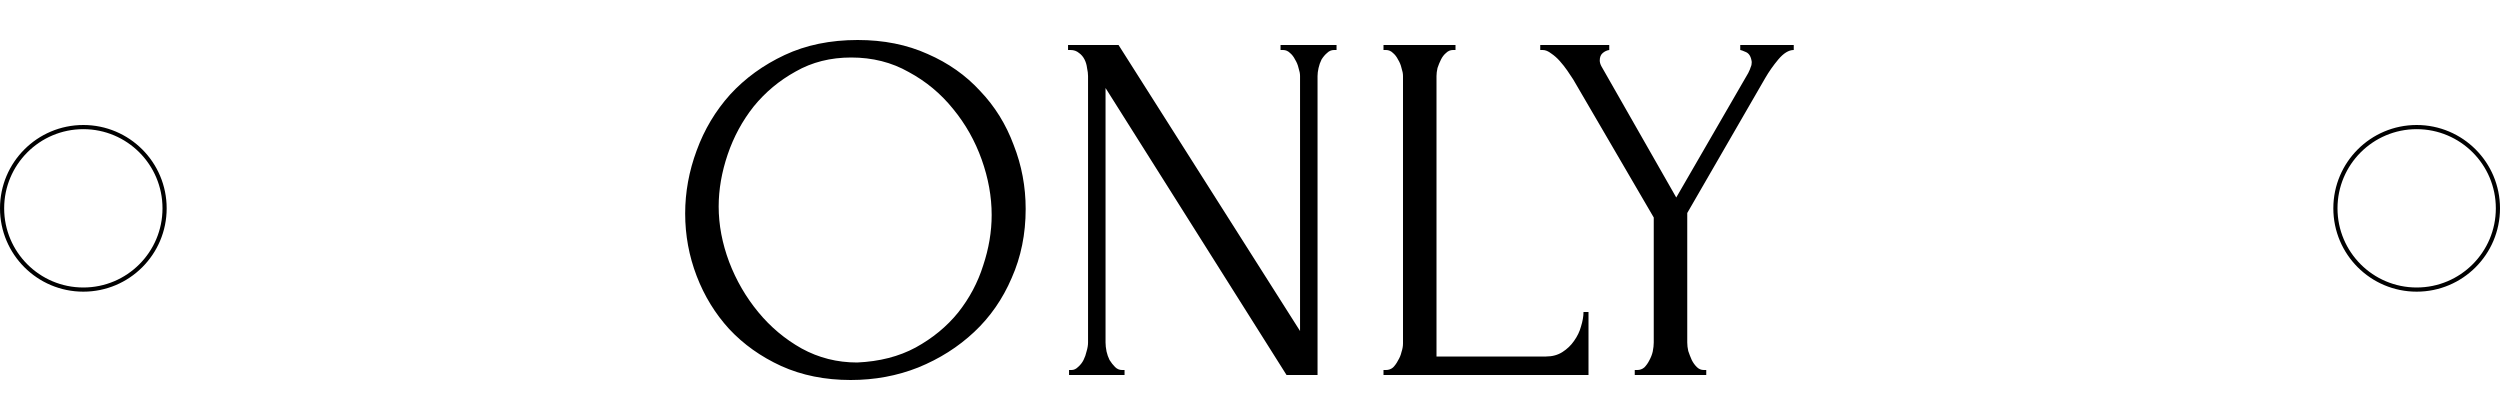 <svg width="60" height="10" viewBox="0 0 60 10" fill="none" xmlns="http://www.w3.org/2000/svg">
<circle cx="2" cy="5" r="1.95" stroke="black" stroke-width="0.1"/>
<path d="M20.584 0.96C21.208 0.96 21.768 1.072 22.264 1.296C22.76 1.512 23.18 1.808 23.524 2.184C23.876 2.552 24.144 2.984 24.328 3.48C24.52 3.968 24.616 4.48 24.616 5.016C24.616 5.616 24.504 6.168 24.28 6.672C24.064 7.176 23.764 7.608 23.38 7.968C22.996 8.328 22.548 8.612 22.036 8.82C21.532 9.02 20.992 9.12 20.416 9.12C19.8 9.12 19.244 9.008 18.748 8.784C18.26 8.56 17.844 8.264 17.5 7.896C17.164 7.528 16.904 7.104 16.72 6.624C16.536 6.144 16.444 5.644 16.444 5.124C16.444 4.612 16.536 4.108 16.72 3.612C16.904 3.108 17.172 2.66 17.524 2.268C17.884 1.876 18.32 1.56 18.832 1.32C19.344 1.08 19.928 0.96 20.584 0.96ZM20.572 8.7C21.108 8.676 21.576 8.556 21.976 8.34C22.384 8.116 22.724 7.836 22.996 7.5C23.268 7.156 23.468 6.78 23.596 6.372C23.732 5.964 23.8 5.56 23.8 5.16C23.8 4.72 23.72 4.276 23.56 3.828C23.4 3.38 23.172 2.976 22.876 2.616C22.58 2.248 22.224 1.952 21.808 1.728C21.4 1.496 20.94 1.38 20.428 1.38C19.932 1.38 19.488 1.492 19.096 1.716C18.704 1.932 18.368 2.212 18.088 2.556C17.816 2.9 17.608 3.284 17.464 3.708C17.32 4.132 17.248 4.548 17.248 4.956C17.248 5.396 17.332 5.84 17.5 6.288C17.668 6.728 17.9 7.128 18.196 7.488C18.492 7.848 18.84 8.14 19.24 8.364C19.648 8.588 20.092 8.7 20.572 8.7ZM26.929 8.88H26.989V9H25.657V8.88H25.717C25.773 8.88 25.825 8.856 25.873 8.808C25.929 8.76 25.973 8.704 26.005 8.64C26.037 8.576 26.061 8.508 26.077 8.436C26.101 8.356 26.113 8.284 26.113 8.22V1.824C26.113 1.768 26.105 1.704 26.089 1.632C26.081 1.56 26.061 1.492 26.029 1.428C25.997 1.364 25.953 1.312 25.897 1.272C25.841 1.224 25.773 1.2 25.693 1.2H25.633V1.08H26.845L31.201 7.944V1.824C31.201 1.768 31.189 1.704 31.165 1.632C31.149 1.56 31.121 1.492 31.081 1.428C31.049 1.364 31.009 1.312 30.961 1.272C30.913 1.224 30.857 1.2 30.793 1.2H30.733V1.08H32.077V1.2H32.017C31.953 1.2 31.897 1.224 31.849 1.272C31.801 1.312 31.757 1.364 31.717 1.428C31.685 1.492 31.661 1.56 31.645 1.632C31.629 1.704 31.621 1.768 31.621 1.824V9H30.877L26.533 2.112V8.22C26.533 8.284 26.541 8.356 26.557 8.436C26.573 8.508 26.597 8.576 26.629 8.64C26.669 8.704 26.713 8.76 26.761 8.808C26.809 8.856 26.865 8.88 26.929 8.88ZM33.204 8.88H33.264C33.328 8.88 33.384 8.86 33.432 8.82C33.48 8.772 33.52 8.716 33.552 8.652C33.592 8.588 33.62 8.52 33.636 8.448C33.66 8.376 33.672 8.308 33.672 8.244V1.824C33.672 1.768 33.66 1.704 33.636 1.632C33.62 1.56 33.592 1.492 33.552 1.428C33.52 1.364 33.48 1.312 33.432 1.272C33.384 1.224 33.328 1.2 33.264 1.2H33.204V1.08H34.932V1.2H34.872C34.808 1.2 34.752 1.224 34.704 1.272C34.656 1.312 34.616 1.364 34.584 1.428C34.552 1.492 34.524 1.56 34.5 1.632C34.484 1.704 34.476 1.768 34.476 1.824V8.556H37.104C37.256 8.556 37.388 8.52 37.5 8.448C37.612 8.376 37.704 8.288 37.776 8.184C37.856 8.072 37.912 7.956 37.944 7.836C37.984 7.708 38.004 7.592 38.004 7.488H38.124V9H33.204V8.88ZM36.966 1.08H38.622V1.2C38.566 1.208 38.514 1.232 38.466 1.272C38.418 1.312 38.394 1.372 38.394 1.452C38.394 1.492 38.406 1.536 38.43 1.584L40.23 4.74L41.958 1.752C41.99 1.688 42.01 1.64 42.018 1.608C42.034 1.576 42.042 1.536 42.042 1.488C42.026 1.36 41.978 1.28 41.898 1.248C41.826 1.216 41.782 1.2 41.766 1.2V1.08H43.05V1.2C42.93 1.2 42.806 1.276 42.678 1.428C42.558 1.572 42.454 1.72 42.366 1.872L40.494 5.112V8.22C40.494 8.284 40.502 8.352 40.518 8.424C40.542 8.496 40.57 8.568 40.602 8.64C40.634 8.704 40.674 8.76 40.722 8.808C40.77 8.856 40.826 8.88 40.89 8.88H40.95V9H39.234V8.88H39.294C39.358 8.88 39.414 8.86 39.462 8.82C39.51 8.772 39.55 8.716 39.582 8.652C39.622 8.58 39.65 8.508 39.666 8.436C39.682 8.356 39.69 8.284 39.69 8.22V5.22L37.758 1.908C37.718 1.844 37.67 1.772 37.614 1.692C37.558 1.612 37.498 1.536 37.434 1.464C37.37 1.392 37.302 1.332 37.23 1.284C37.158 1.228 37.09 1.2 37.026 1.2H36.966V1.08Z" fill="black"/>
<circle cx="58" cy="5" r="1.95" stroke="black" stroke-width="0.1"/>
</svg>

